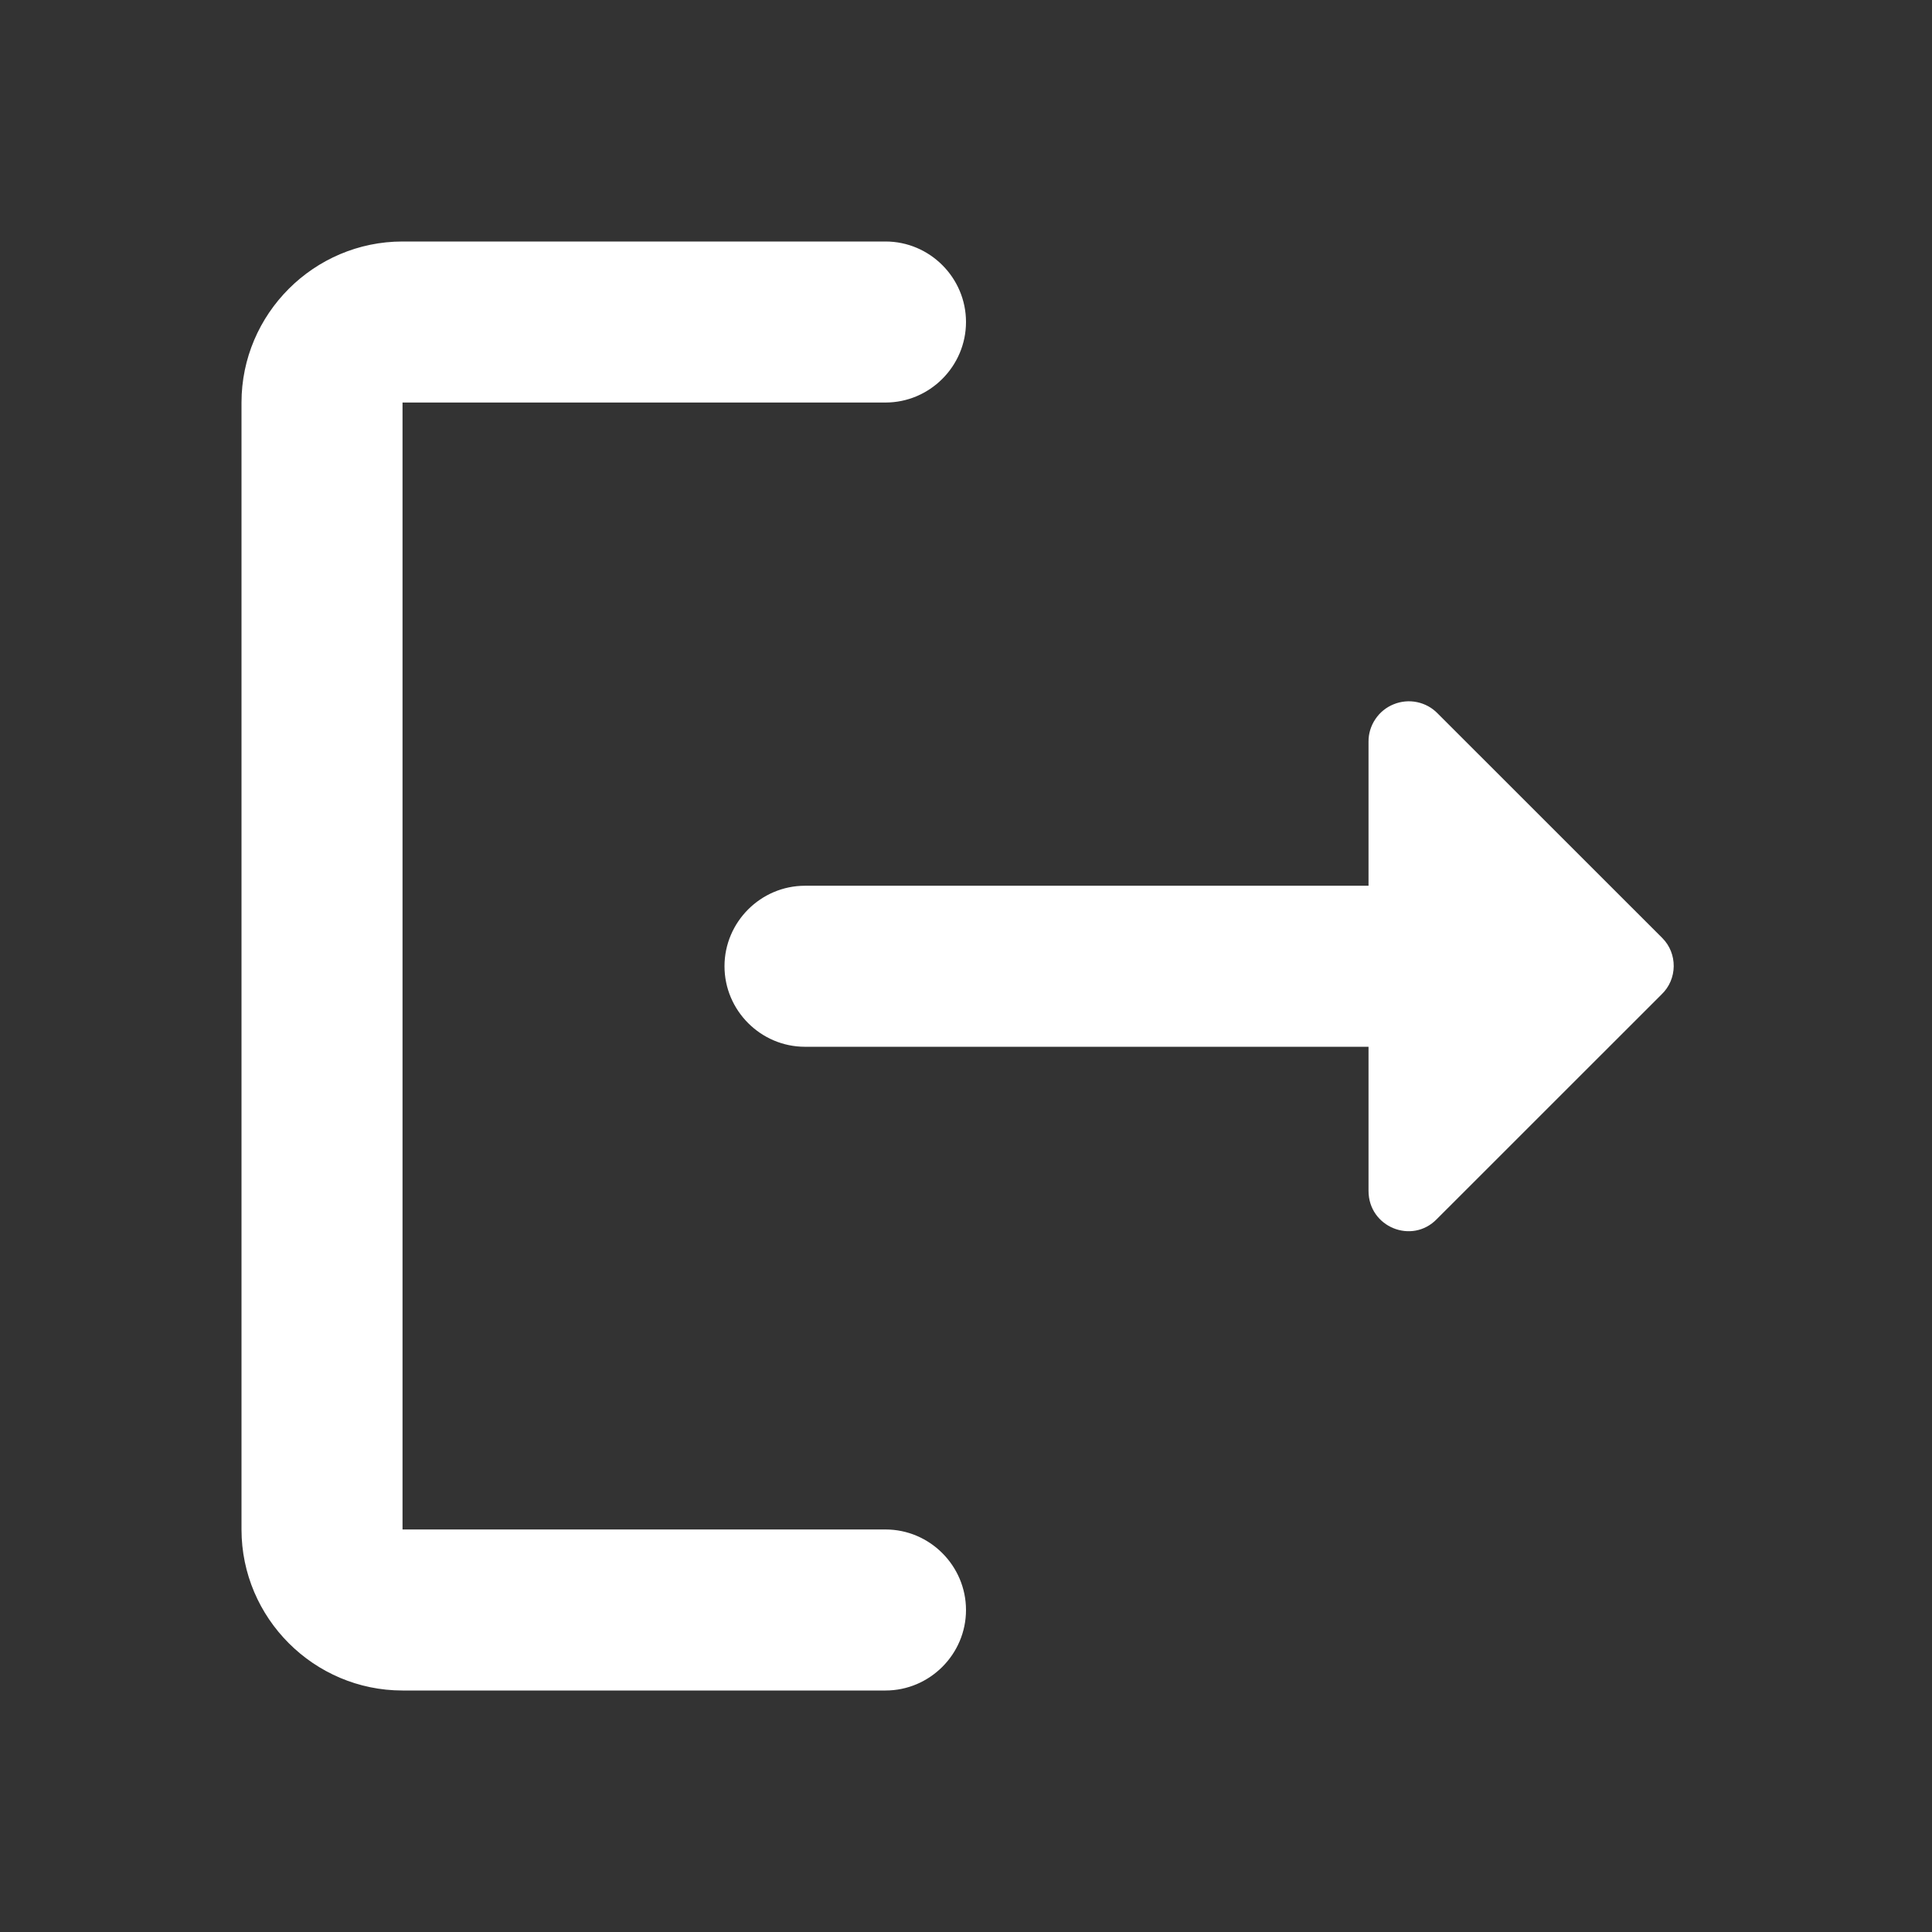 <svg width="26" height="26" viewBox="0 0 26 26" fill="none" xmlns="http://www.w3.org/2000/svg">
<rect x="0" y="0" width="26" height="26" fill="#333333" stroke="none"/>
<path d="M5.417 5.417H11.917C12.512 5.417 13 4.929 13 4.333C13 3.737 12.512 3.25 11.917 3.25H5.417C4.225 3.25 3.25 4.225 3.25 5.417V20.583C3.25 21.775 4.225 22.75 5.417 22.75H11.917C12.512 22.75 13 22.262 13 21.667C13 21.071 12.512 20.583 11.917 20.583H5.417V5.417Z" fill="white"/>
<path d="M22.371 12.624L19.348 9.602C19.273 9.524 19.176 9.471 19.07 9.449C18.965 9.427 18.855 9.437 18.755 9.478C18.655 9.518 18.569 9.588 18.509 9.678C18.449 9.767 18.416 9.873 18.417 9.981V11.92H10.833C10.238 11.92 9.75 12.408 9.75 13.003C9.75 13.599 10.238 14.087 10.833 14.087H18.417V16.026C18.417 16.513 19.002 16.752 19.337 16.405L22.36 13.383C22.577 13.177 22.577 12.83 22.371 12.624Z" fill="white"/>
</svg>
